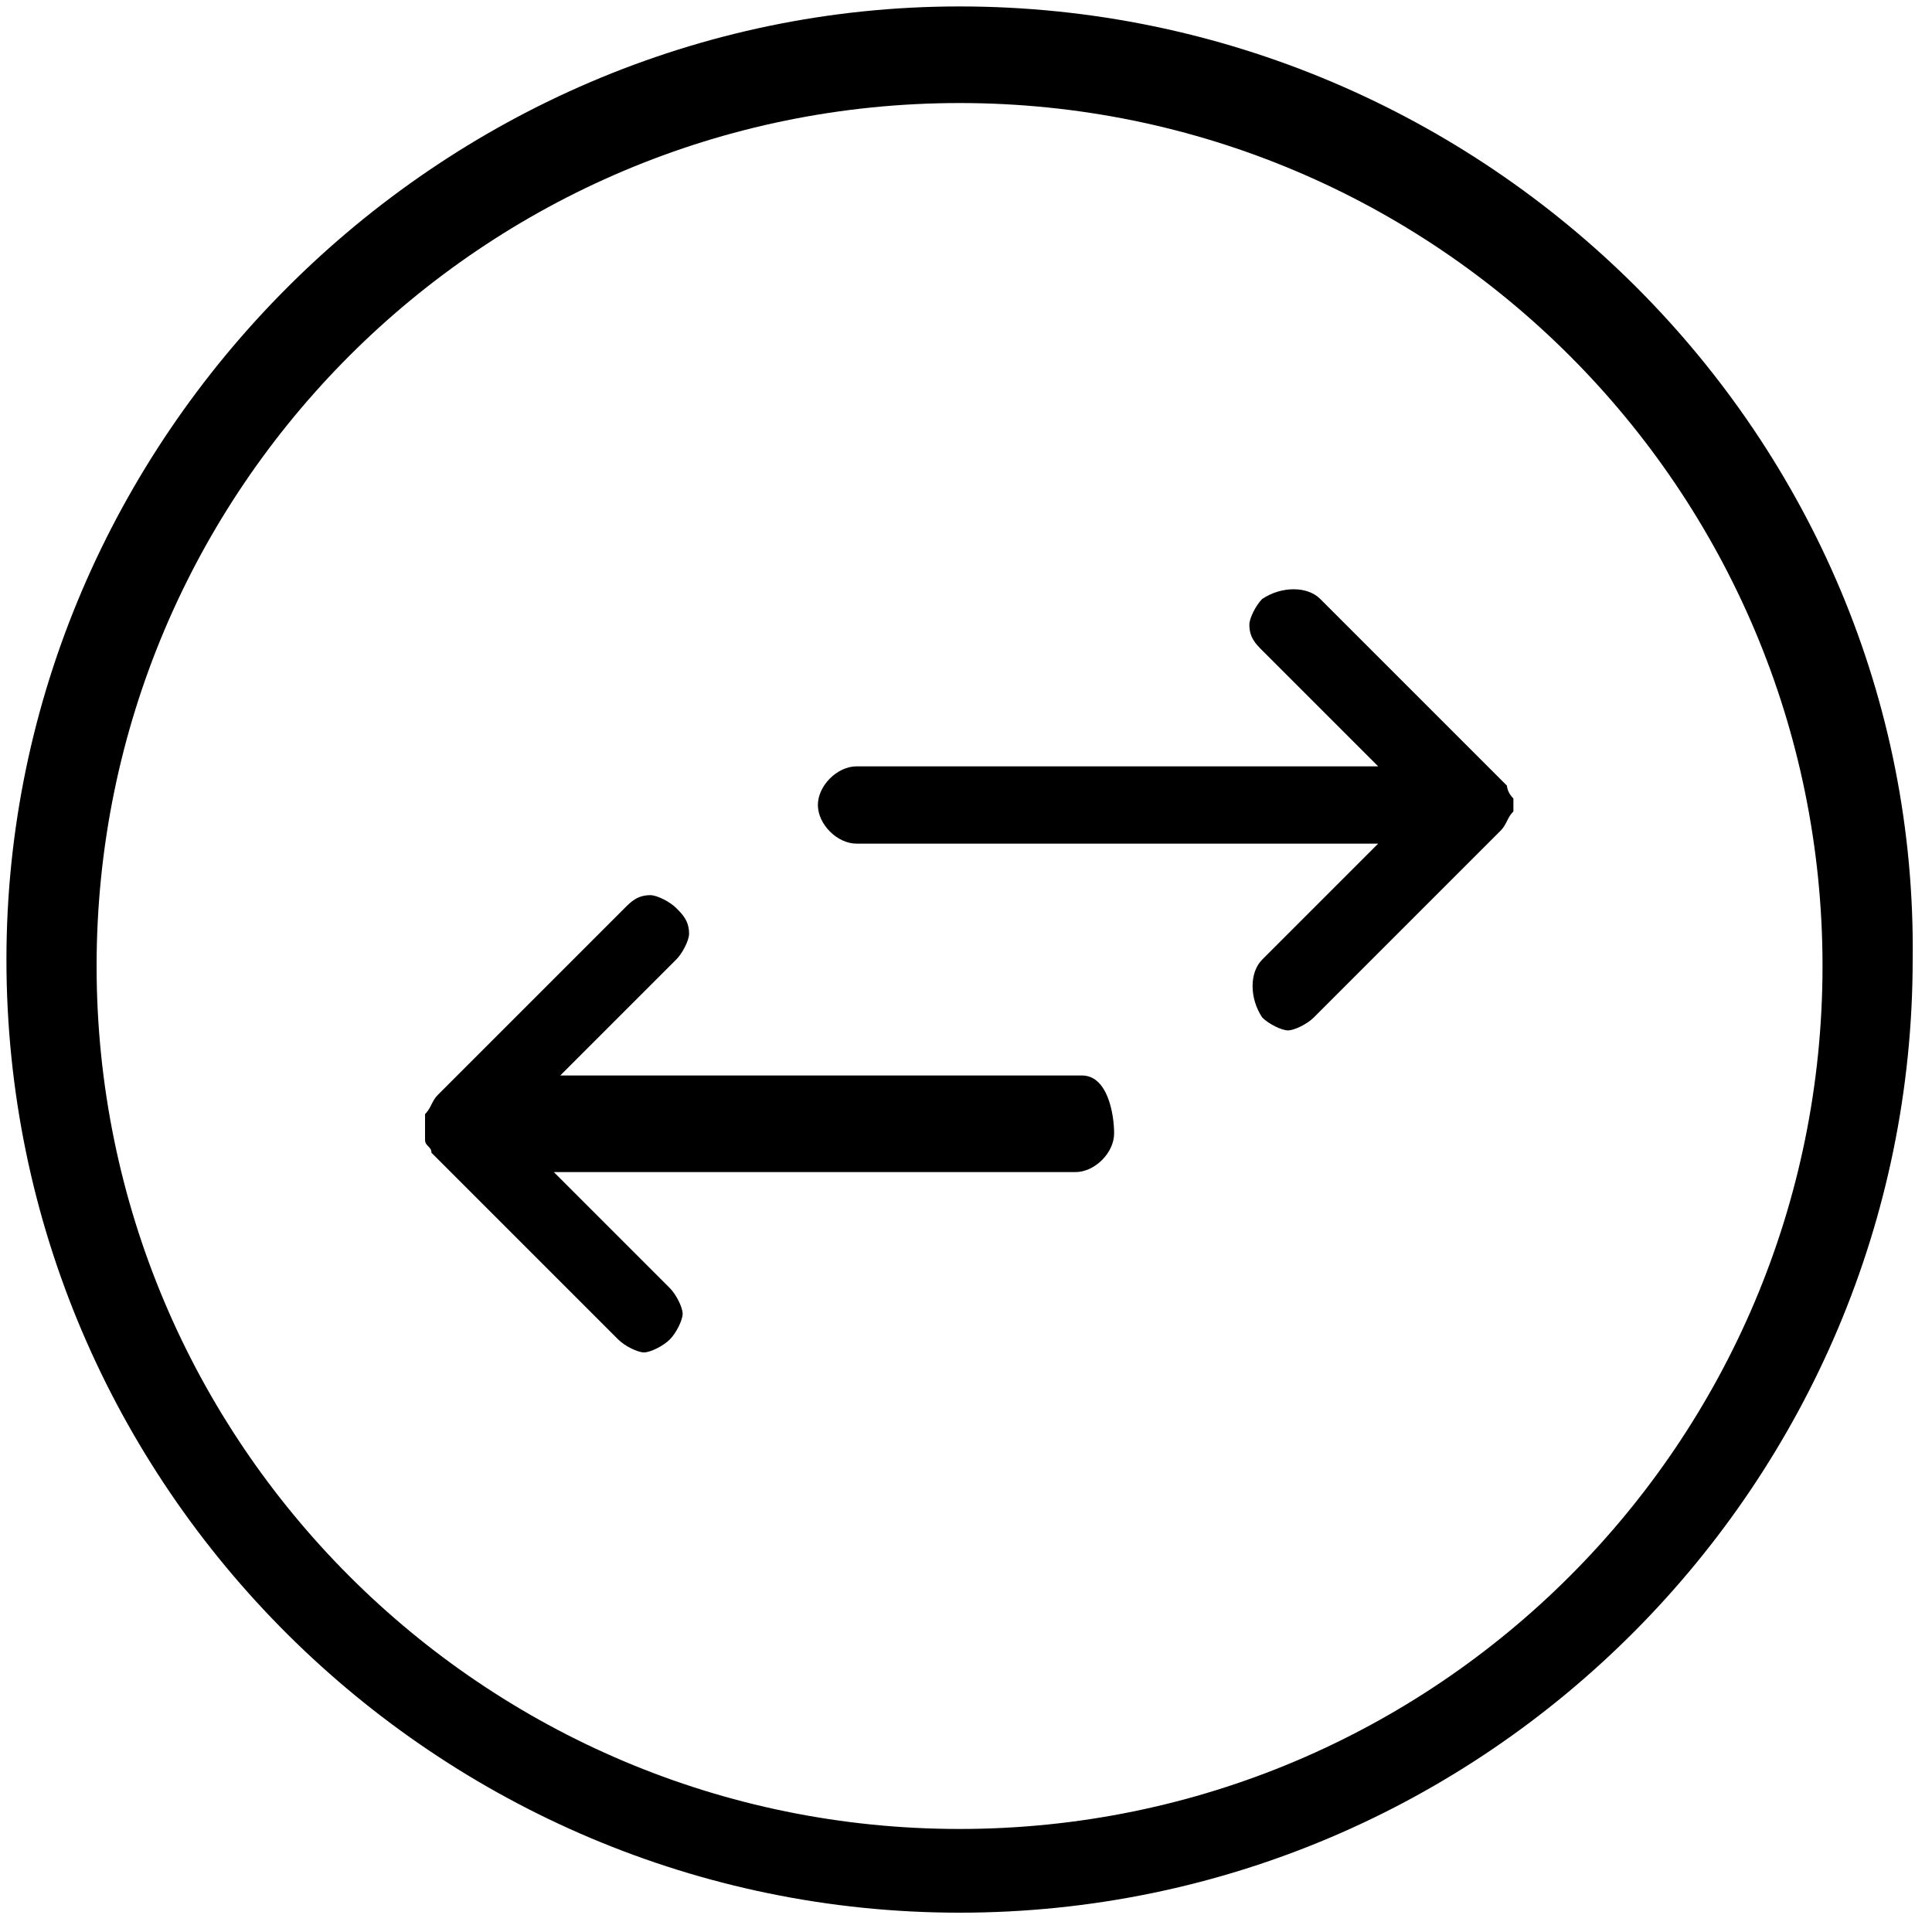 <?xml version="1.0" encoding="utf-8"?>
<!-- Generator: Adobe Illustrator 22.1.0, SVG Export Plug-In . SVG Version: 6.00 Build 0)  -->
<svg version="1.1" id="Calque_1" xmlns="http://www.w3.org/2000/svg" xmlns:xlink="http://www.w3.org/1999/xlink" x="0px" y="0px"
	 viewBox="0 0 30 30" style="enable-background:new 0 0 30 30;" xml:space="preserve">
<g>
	<g>
		<path d="M16.8,16.7H8.7l1.8-1.8c0.1-0.1,0.2-0.3,0.2-0.4c0-0.2-0.1-0.3-0.2-0.4c-0.1-0.1-0.3-0.2-0.4-0.2c0,0,0,0,0,0
			c-0.2,0-0.3,0.1-0.4,0.2l-2.9,2.9c-0.1,0.1-0.1,0.2-0.2,0.3c0,0,0,0.1,0,0.1c0,0.1,0,0.2,0,0.3l0,0c0,0.1,0.1,0.1,0.1,0.2l2.9,2.9
			c0.1,0.1,0.3,0.2,0.4,0.2s0.3-0.1,0.4-0.2c0.1-0.1,0.2-0.3,0.2-0.4s-0.1-0.3-0.2-0.4l-1.8-1.8h8.1c0.3,0,0.6-0.3,0.6-0.6
			S17.2,16.7,16.8,16.7z"/>
		<path d="M23.5,12.4L23.5,12.4c-0.1-0.1-0.1-0.2-0.1-0.2l-2.9-2.9c-0.2-0.2-0.6-0.2-0.9,0c-0.1,0.1-0.2,0.3-0.2,0.4
			c0,0.2,0.1,0.3,0.2,0.4l1.8,1.8h-8.1c-0.3,0-0.6,0.3-0.6,0.6s0.3,0.6,0.6,0.6h8.1l-1.8,1.8c-0.2,0.2-0.2,0.6,0,0.9
			c0.1,0.1,0.3,0.2,0.4,0.2s0.3-0.1,0.4-0.2l2.9-2.9c0.1-0.1,0.1-0.2,0.2-0.3c0,0,0-0.1,0-0.1v0C23.5,12.6,23.5,12.5,23.5,12.4z"/>
	</g>
	<path d="M14.9,0.1C6.8,0.1,0.1,6.8,0.1,14.9c0,8.2,6.7,14.8,14.8,14.8c8.2,0,14.8-6.7,14.8-14.8C29.8,6.8,23.1,0.1,14.9,0.1z
		 M14.9,28.4c-7.4,0-13.4-6-13.4-13.4s6-13.4,13.4-13.4s13.4,6,13.4,13.4S22.3,28.4,14.9,28.4z"/>
</g>
</svg>
